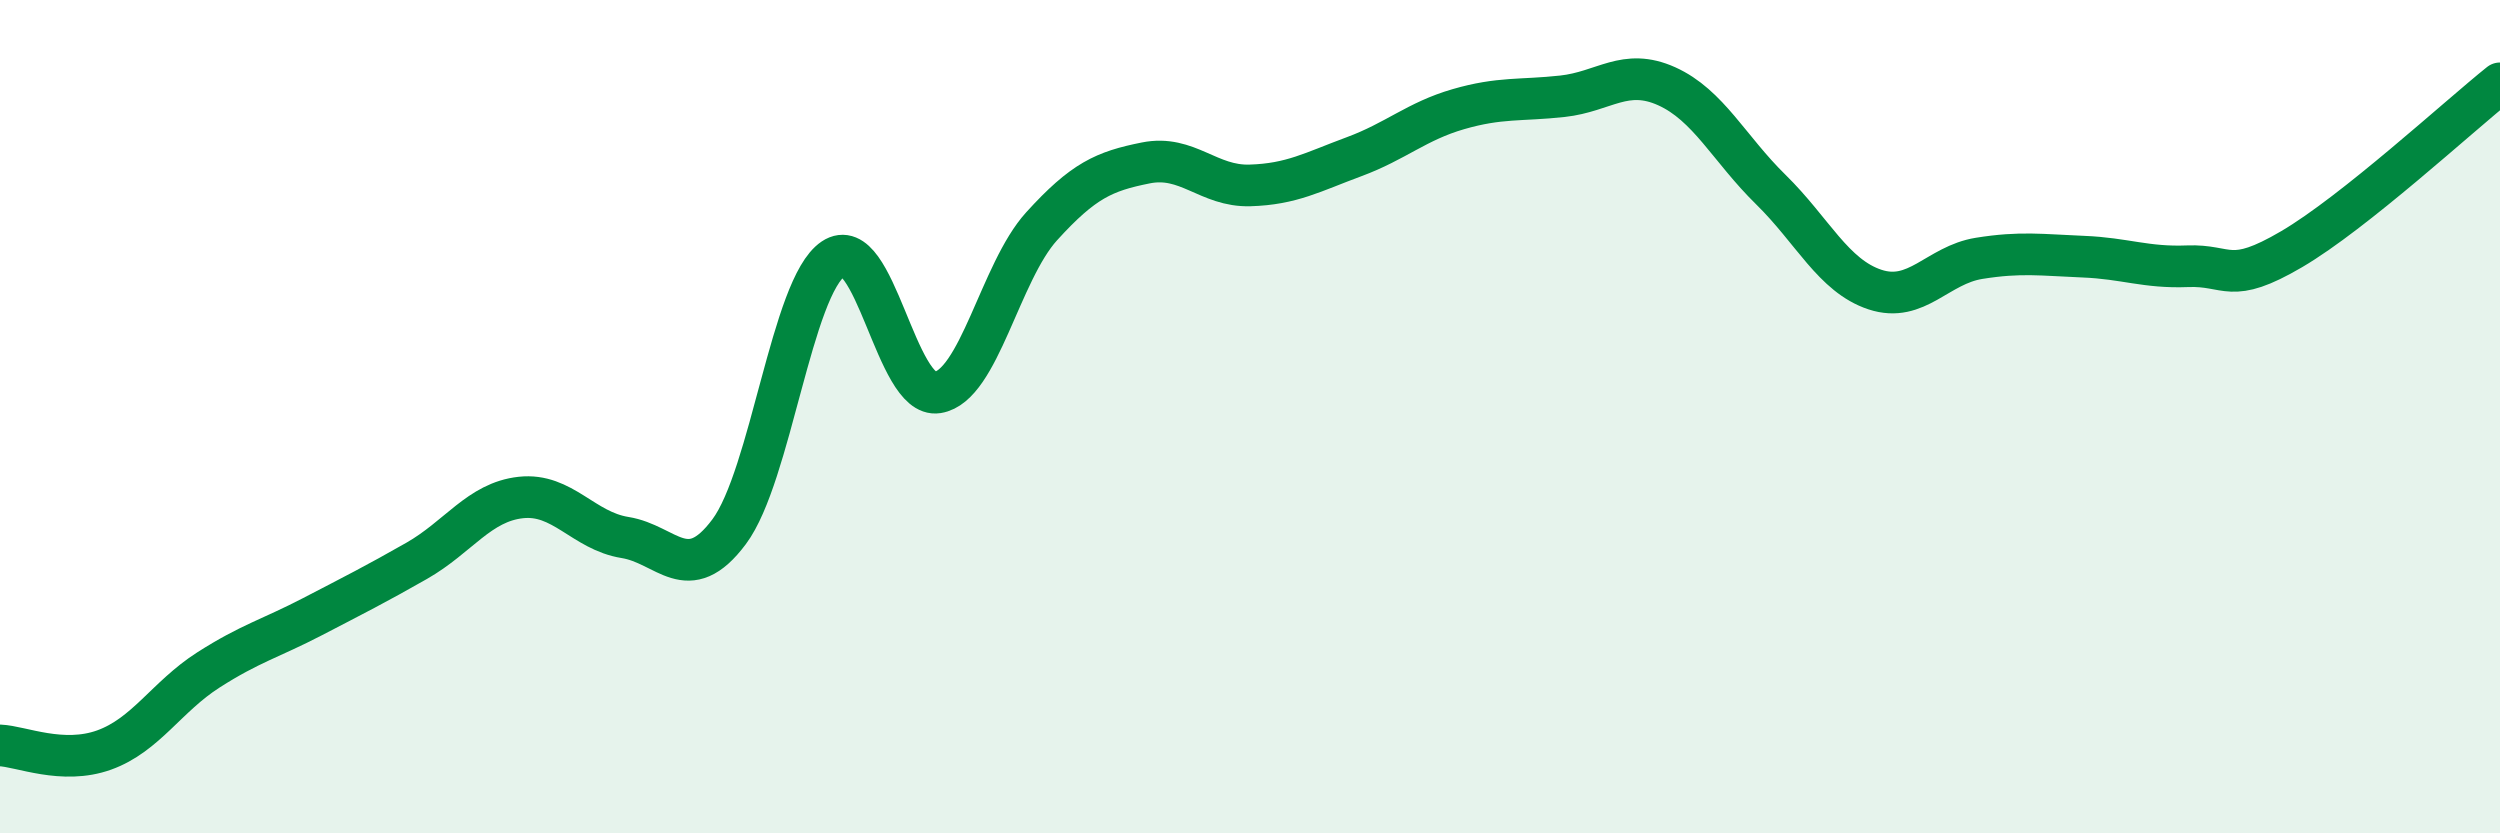 
    <svg width="60" height="20" viewBox="0 0 60 20" xmlns="http://www.w3.org/2000/svg">
      <path
        d="M 0,17.89 C 0.5,17.91 1.5,18.36 2.5,18 C 3.5,17.64 4,16.72 5,16.08 C 6,15.44 6.5,15.32 7.5,14.8 C 8.5,14.28 9,14.03 10,13.46 C 11,12.89 11.5,12.05 12.5,11.94 C 13.5,11.83 14,12.74 15,12.9 C 16,13.06 16.5,14.1 17.5,12.76 C 18.5,11.42 19,6.88 20,6.21 C 21,5.54 21.5,9.58 22.5,9.42 C 23.5,9.26 24,6.53 25,5.43 C 26,4.33 26.5,4.11 27.5,3.91 C 28.5,3.71 29,4.48 30,4.45 C 31,4.42 31.5,4.13 32.5,3.76 C 33.5,3.39 34,2.91 35,2.62 C 36,2.33 36.5,2.42 37.5,2.31 C 38.5,2.2 39,1.62 40,2.07 C 41,2.52 41.5,3.57 42.5,4.55 C 43.5,5.53 44,6.62 45,6.95 C 46,7.28 46.5,6.36 47.5,6.2 C 48.5,6.04 49,6.12 50,6.16 C 51,6.2 51.5,6.43 52.5,6.39 C 53.5,6.35 53.5,6.86 55,5.98 C 56.5,5.1 59,2.8 60,2L60 20L0 20Z"
        fill="#008740"
        opacity="0.1"
        stroke-linecap="round"
        stroke-linejoin="round"
      />
      <path
        d="M 0,17.89 C 0.5,17.91 1.5,18.36 2.5,18 C 3.5,17.64 4,16.72 5,16.08 C 6,15.44 6.5,15.32 7.5,14.8 C 8.5,14.28 9,14.03 10,13.46 C 11,12.89 11.5,12.05 12.5,11.94 C 13.5,11.83 14,12.74 15,12.9 C 16,13.06 16.5,14.1 17.5,12.76 C 18.5,11.42 19,6.88 20,6.21 C 21,5.54 21.5,9.58 22.5,9.42 C 23.5,9.26 24,6.53 25,5.43 C 26,4.33 26.5,4.11 27.5,3.91 C 28.5,3.71 29,4.48 30,4.45 C 31,4.42 31.5,4.13 32.5,3.76 C 33.5,3.39 34,2.91 35,2.62 C 36,2.33 36.5,2.42 37.5,2.31 C 38.5,2.2 39,1.62 40,2.07 C 41,2.52 41.5,3.57 42.5,4.55 C 43.5,5.53 44,6.62 45,6.95 C 46,7.28 46.5,6.36 47.5,6.2 C 48.5,6.04 49,6.12 50,6.16 C 51,6.2 51.5,6.43 52.5,6.39 C 53.5,6.35 53.5,6.86 55,5.98 C 56.5,5.1 59,2.8 60,2"
        stroke="#008740"
        stroke-width="1"
        fill="none"
        stroke-linecap="round"
        stroke-linejoin="round"
      />
    </svg>
  